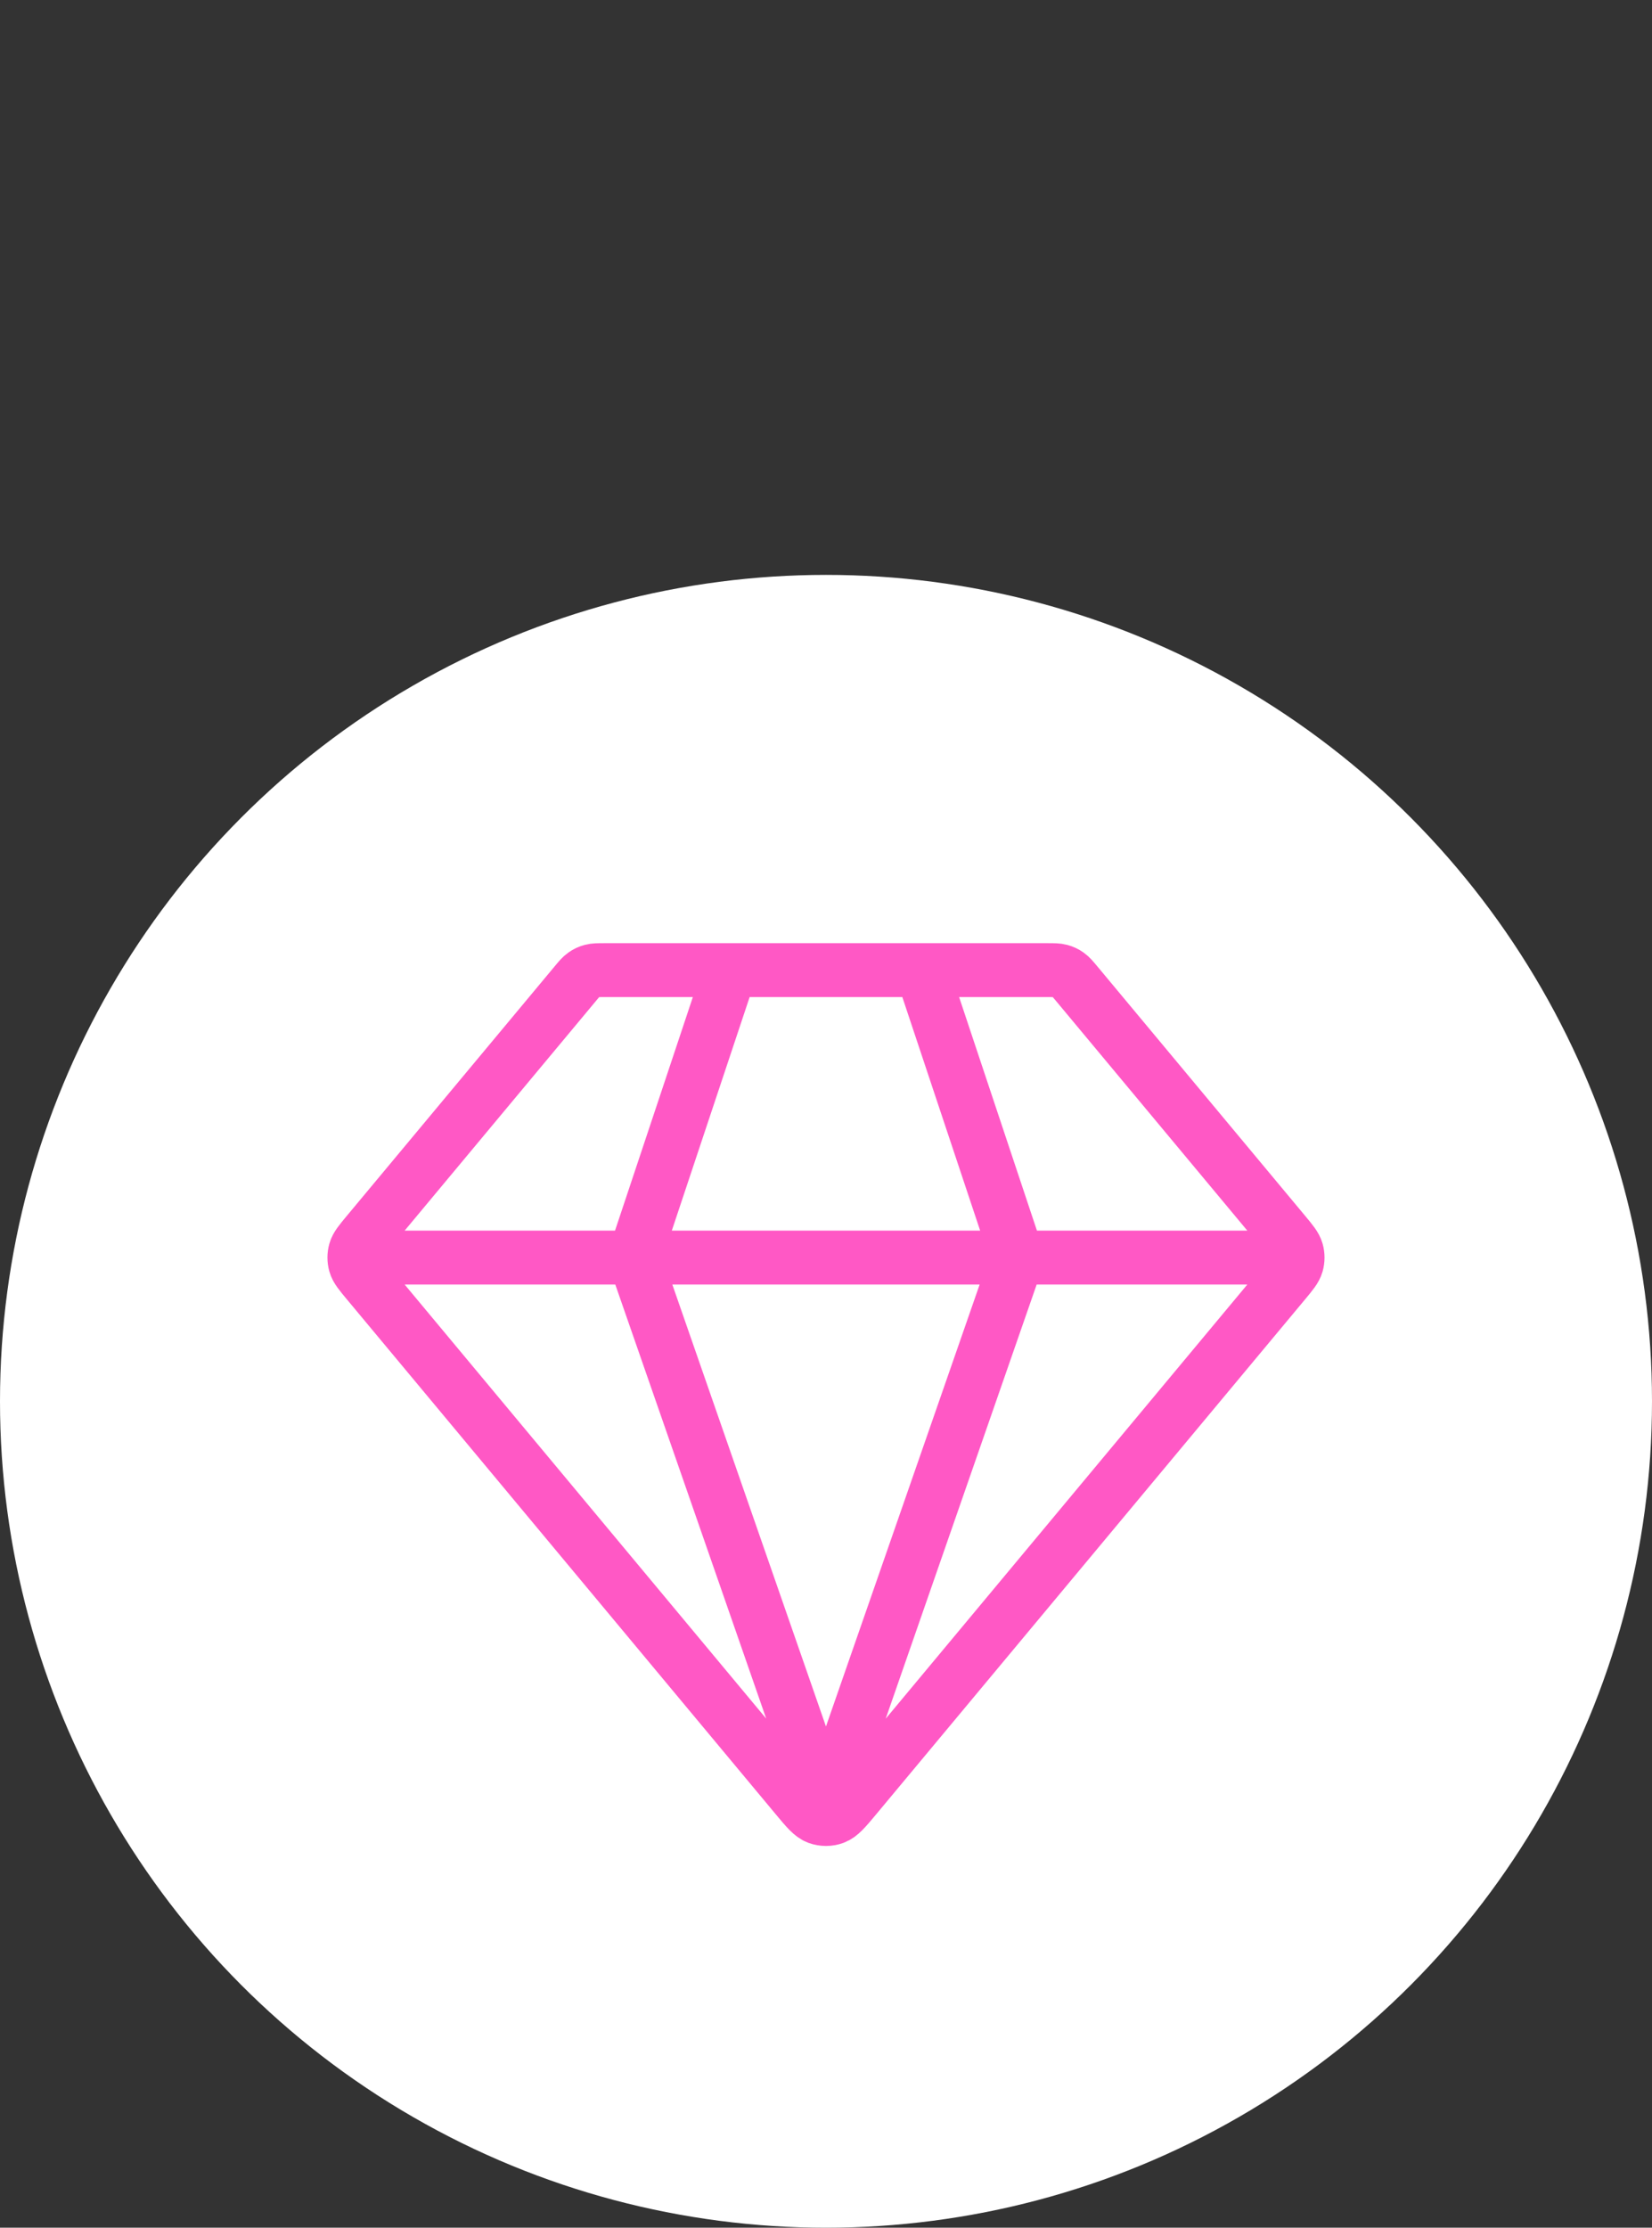<?xml version="1.0" encoding="UTF-8"?> <svg xmlns="http://www.w3.org/2000/svg" width="46" height="62" viewBox="0 0 46 62" fill="none"><rect x="0" y="0" width="46" height="62" fill="#333333" stroke="none"/><circle cx="23" cy="39" r="23" fill="white"></circle><path d="M10.333 35H35.666M20.333 27L17.666 35L22.999 50.333L28.333 35L25.666 27M23.819 50.017L35.764 35.683C35.966 35.44 36.067 35.319 36.106 35.183C36.14 35.063 36.14 34.937 36.106 34.817C36.067 34.681 35.966 34.56 35.764 34.317L29.986 27.384C29.868 27.243 29.809 27.172 29.738 27.122C29.674 27.076 29.602 27.043 29.527 27.023C29.442 27 29.35 27 29.166 27H16.832C16.649 27 16.557 27 16.472 27.023C16.396 27.043 16.325 27.076 16.261 27.122C16.189 27.172 16.13 27.243 16.013 27.384L10.235 34.317C10.033 34.56 9.931 34.681 9.893 34.817C9.859 34.937 9.859 35.063 9.893 35.183C9.931 35.319 10.033 35.44 10.235 35.683L22.18 50.017C22.461 50.354 22.602 50.523 22.77 50.585C22.918 50.639 23.081 50.639 23.228 50.585C23.397 50.523 23.537 50.354 23.819 50.017Z" stroke="#FF58C5" stroke-width="1.5" stroke-linecap="round" stroke-linejoin="round"></path></svg> 